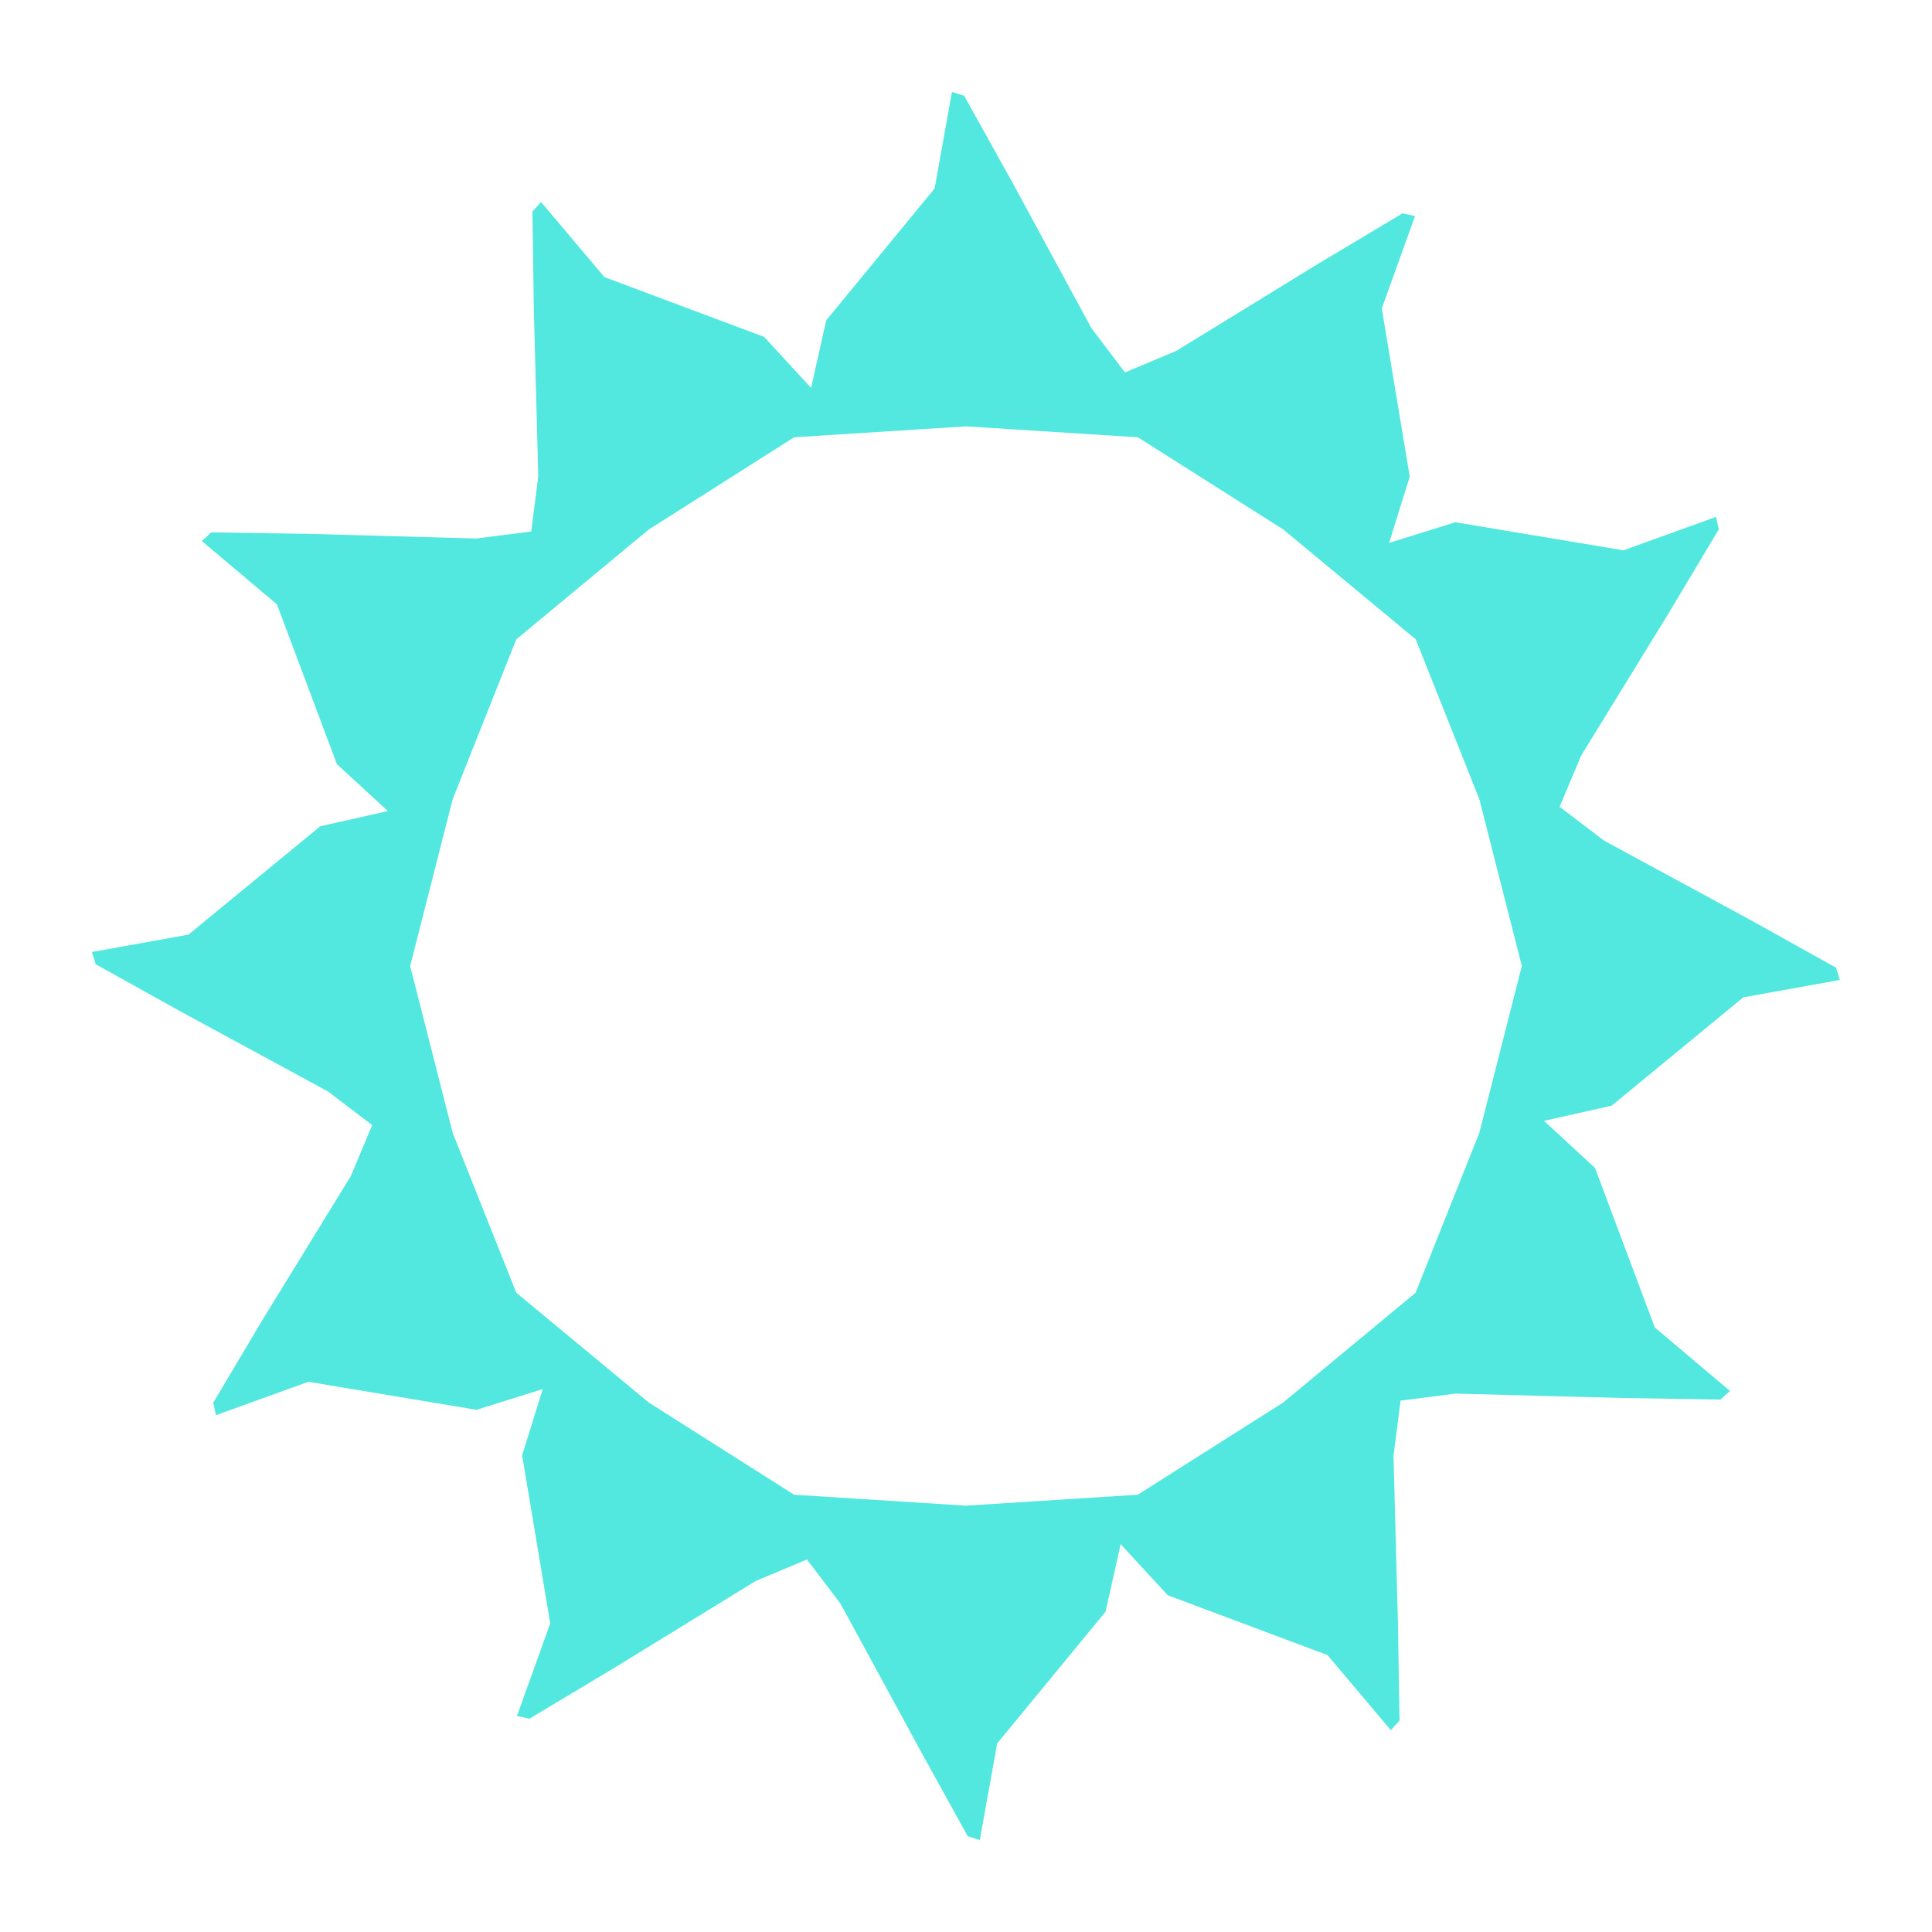<svg id="icon-sun-1" xmlns="http://www.w3.org/2000/svg" width="80" height="80" viewBox="0 0 80 80">
  <g id="icon-all-inclusive-global" transform="translate(-1310 -1064.6)">
    <rect id="Rectangle_1809" data-name="Rectangle 1809" width="80" height="80" transform="translate(1310 1064.6)" fill="#fff"/>
    <path id="Path_17008" data-name="Path 17008" d="M29.078,58.087,23.06,54.269l-5.488-4.548L14.939,43.1l-1.76-6.906,1.76-6.906,2.633-6.62,5.488-4.55L29.078,14.3l7.117-.452,7.117.452,6.019,3.816,5.487,4.55,2.633,6.62,1.76,6.906L57.452,43.1l-2.641,6.623-5.486,4.548-6.019,3.816-7.117.452ZM35.614,0l-.72,4L30.408,9.455l-.628,2.8-1.945-2.112L21.222,7.667,18.6,4.559l-.359.391L18.3,9.011l.183,6.9L18.192,18.2l-2.28.291L9.01,18.3l-4.067-.063-.39.359,3.11,2.623,2.482,6.615,2.111,1.943-2.8.63L4,34.893l-4,.721.159.507,3.548,1.974,6.069,3.293,1.831,1.393L10.718,44.9,7.1,50.788,5.025,54.275l.113.517,3.827-1.382,6.963,1.16,2.742-.859-.855,2.743,1.164,6.963L17.6,67.248l.517.113L21.6,65.275l5.886-3.616,2.124-.89L31,62.6,34.3,68.668l1.966,3.558.5.158.72-4,4.485-5.451.628-2.8,1.952,2.117,6.612,2.476,2.623,3.108.36-.392-.066-4.067-.183-6.9.291-2.285L56.47,53.9l6.9.18,4.067.067.391-.36-3.11-2.625-2.476-6.606L60.13,42.606l2.8-.63,5.451-4.485,4-.72-.159-.507L68.683,34.29,62.613,31,60.776,29.6l.89-2.119L65.281,21.6l2.084-3.487-.113-.517-3.833,1.384-6.963-1.162-2.742.856.855-2.743L53.412,8.965l1.376-3.826-.517-.112L50.787,7.11,44.9,10.724l-2.124.891L41.386,9.778l-3.292-6.07L36.119.158Z" transform="translate(1313.805 1068.407)" fill="#52e8df"/>
  </g>
</svg>
